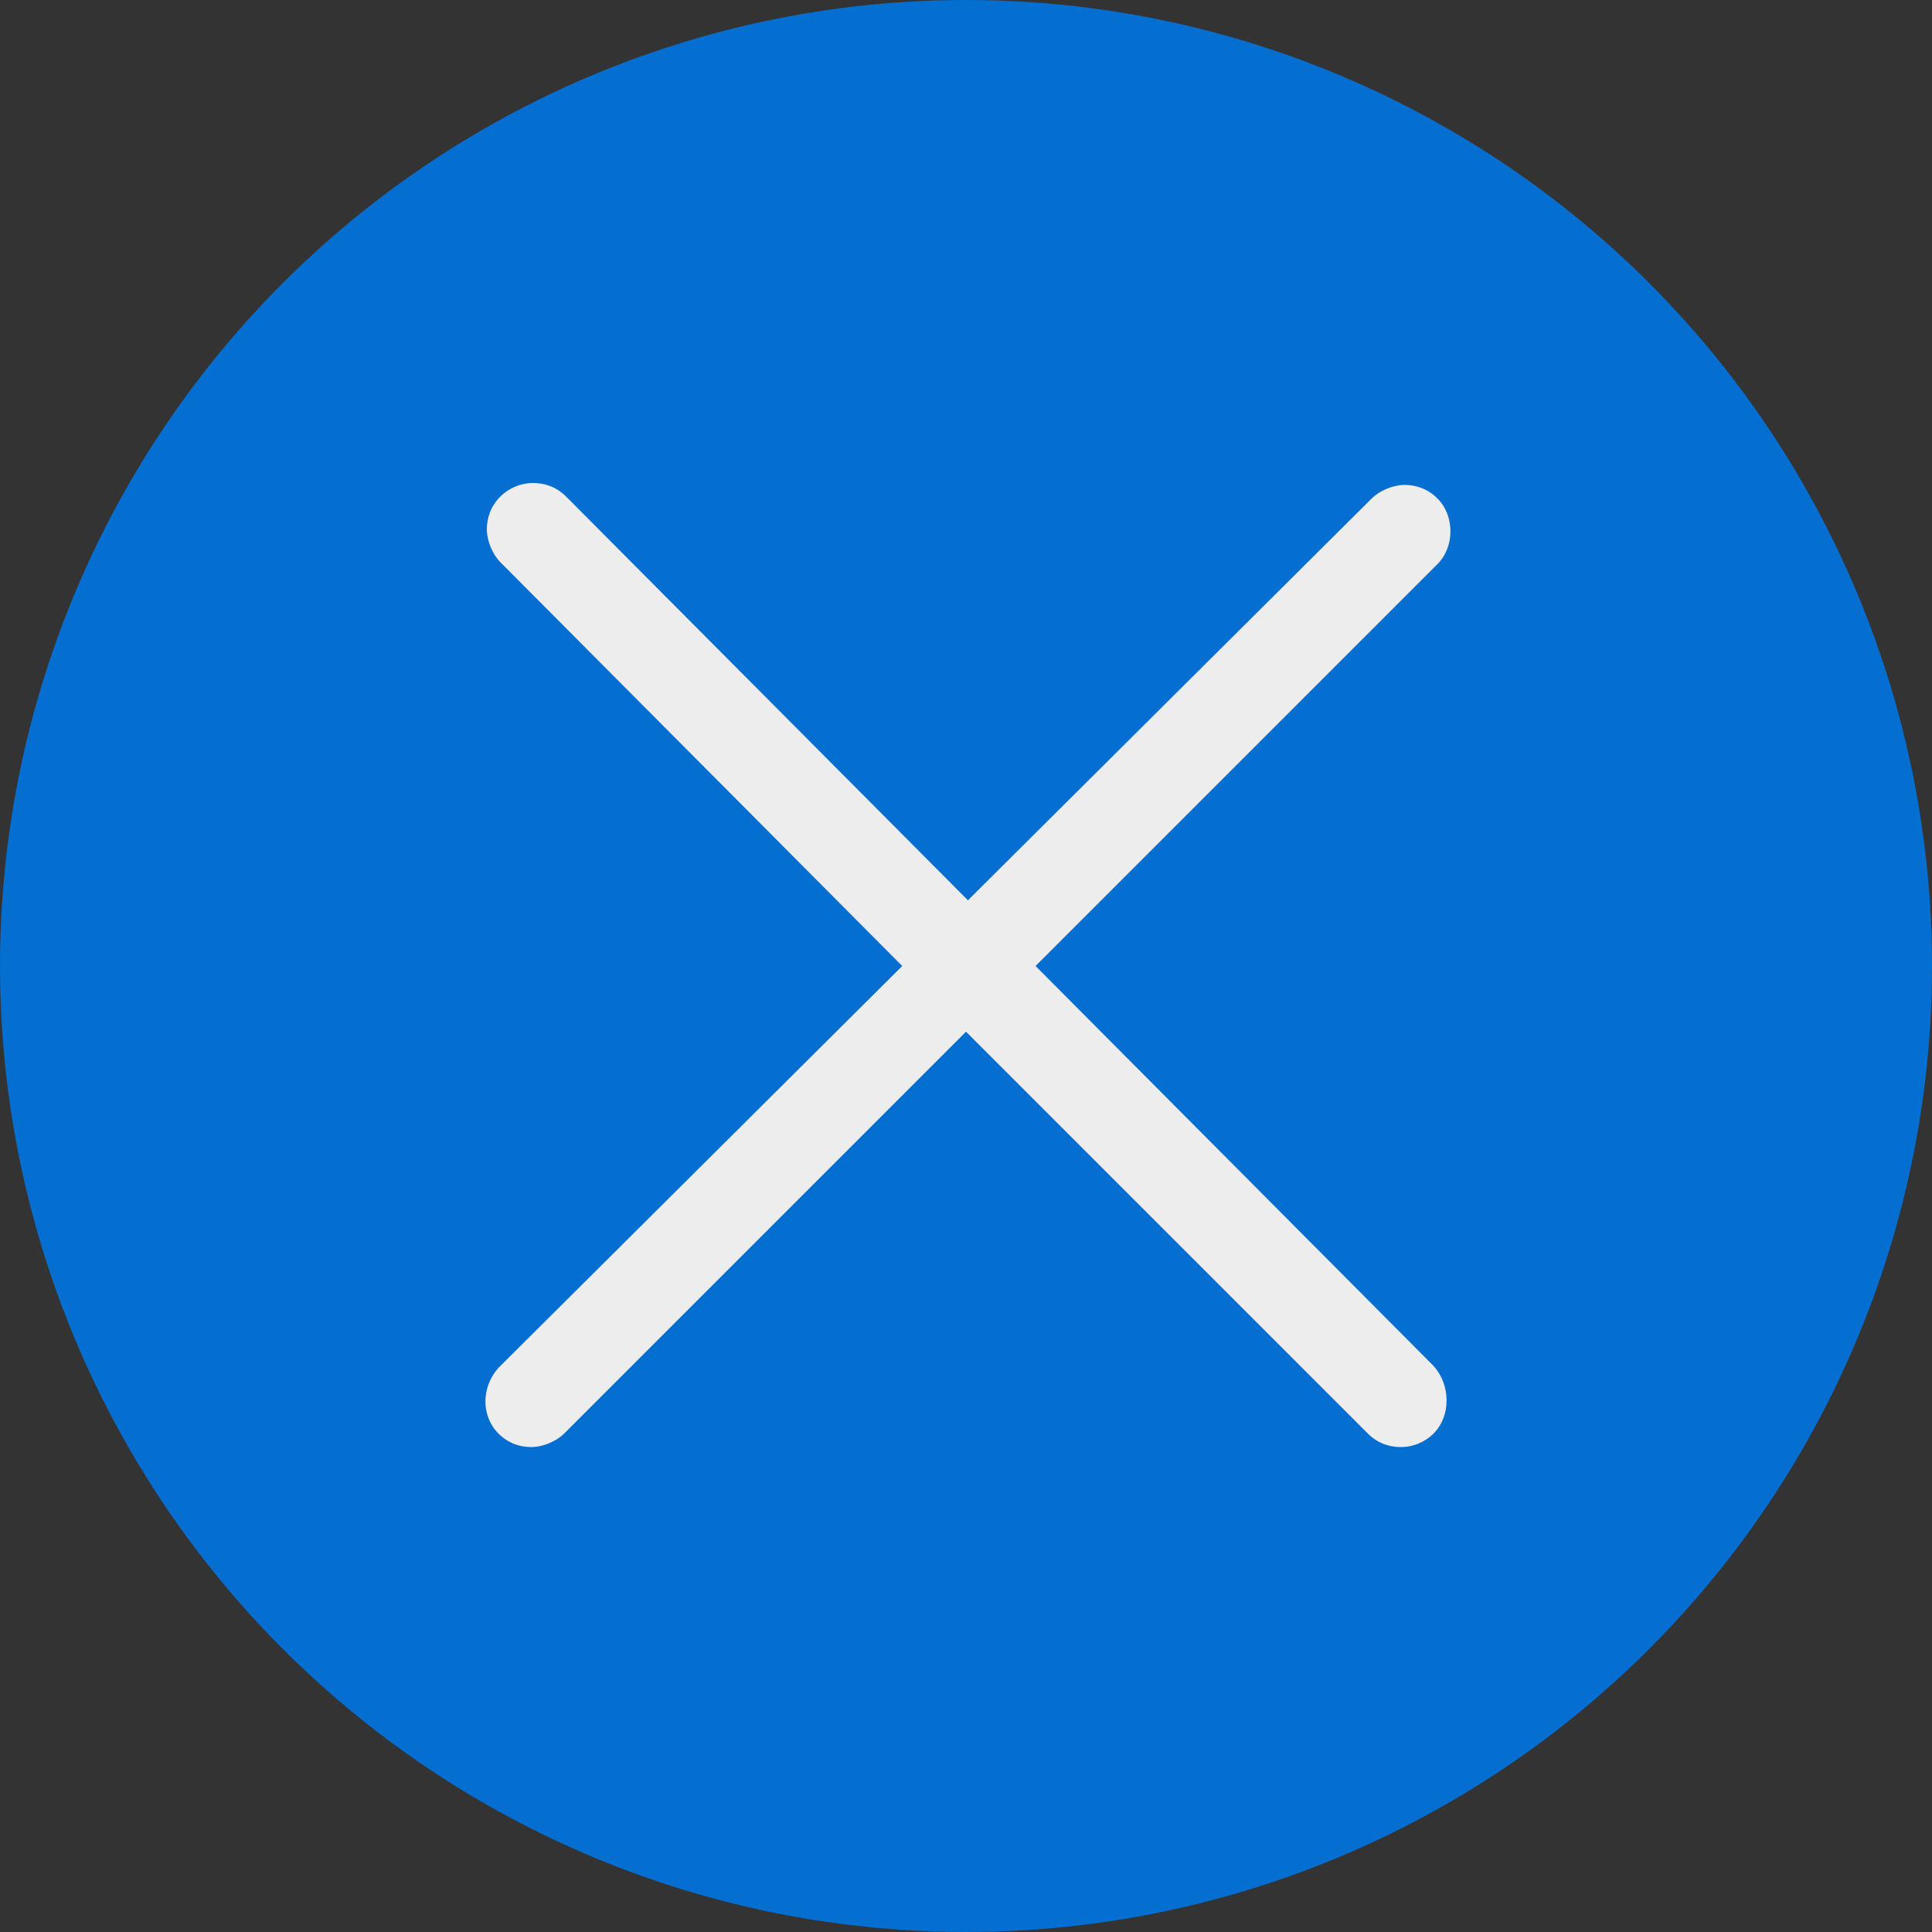 <?xml version="1.0" encoding="utf-8"?>
<svg xmlns="http://www.w3.org/2000/svg" xmlns:xlink="http://www.w3.org/1999/xlink" viewBox="0 0 100 100" ><rect x="0" y="0" width="100" height="100" fill="#333333" stroke="none"/><path fill="transparent" d="M88.7,100H11.3C5,100,0,95,0,88.7V11.3C0,5,5,0,11.3,0h77.5C95,0,100,5,100,11.3v77.5C100,95,95,100,88.7,100z"/><circle fill="#056ed1" cx="50" cy="50" r="50"/><path fill="#EDEDED" d="M53.6,50l20.8-20.8c0.9-0.9,0.9-2.5,0-3.4c-0.5-0.5-1.1-0.7-1.7-0.7c-0.6,0-1.3,0.3-1.7,0.7L50.1,46.6L29.3,25.7c-0.5-0.5-1.1-0.7-1.7-0.7c-0.7,0-1.3,0.3-1.7,0.7c-0.5,0.5-0.7,1.1-0.7,1.7s0.3,1.3,0.7,1.7L46.7,50L25.8,70.8c-0.9,1-0.9,2.5,0,3.4c0.5,0.5,1.1,0.7,1.7,0.7c0.6,0,1.3-0.3,1.7-0.7l20.8-20.8l20.8,20.8c0.5,0.5,1.1,0.7,1.7,0.7c0.7,0,1.3-0.3,1.7-0.7c0.9-0.9,0.9-2.5,0-3.5L53.6,50z"/></svg>